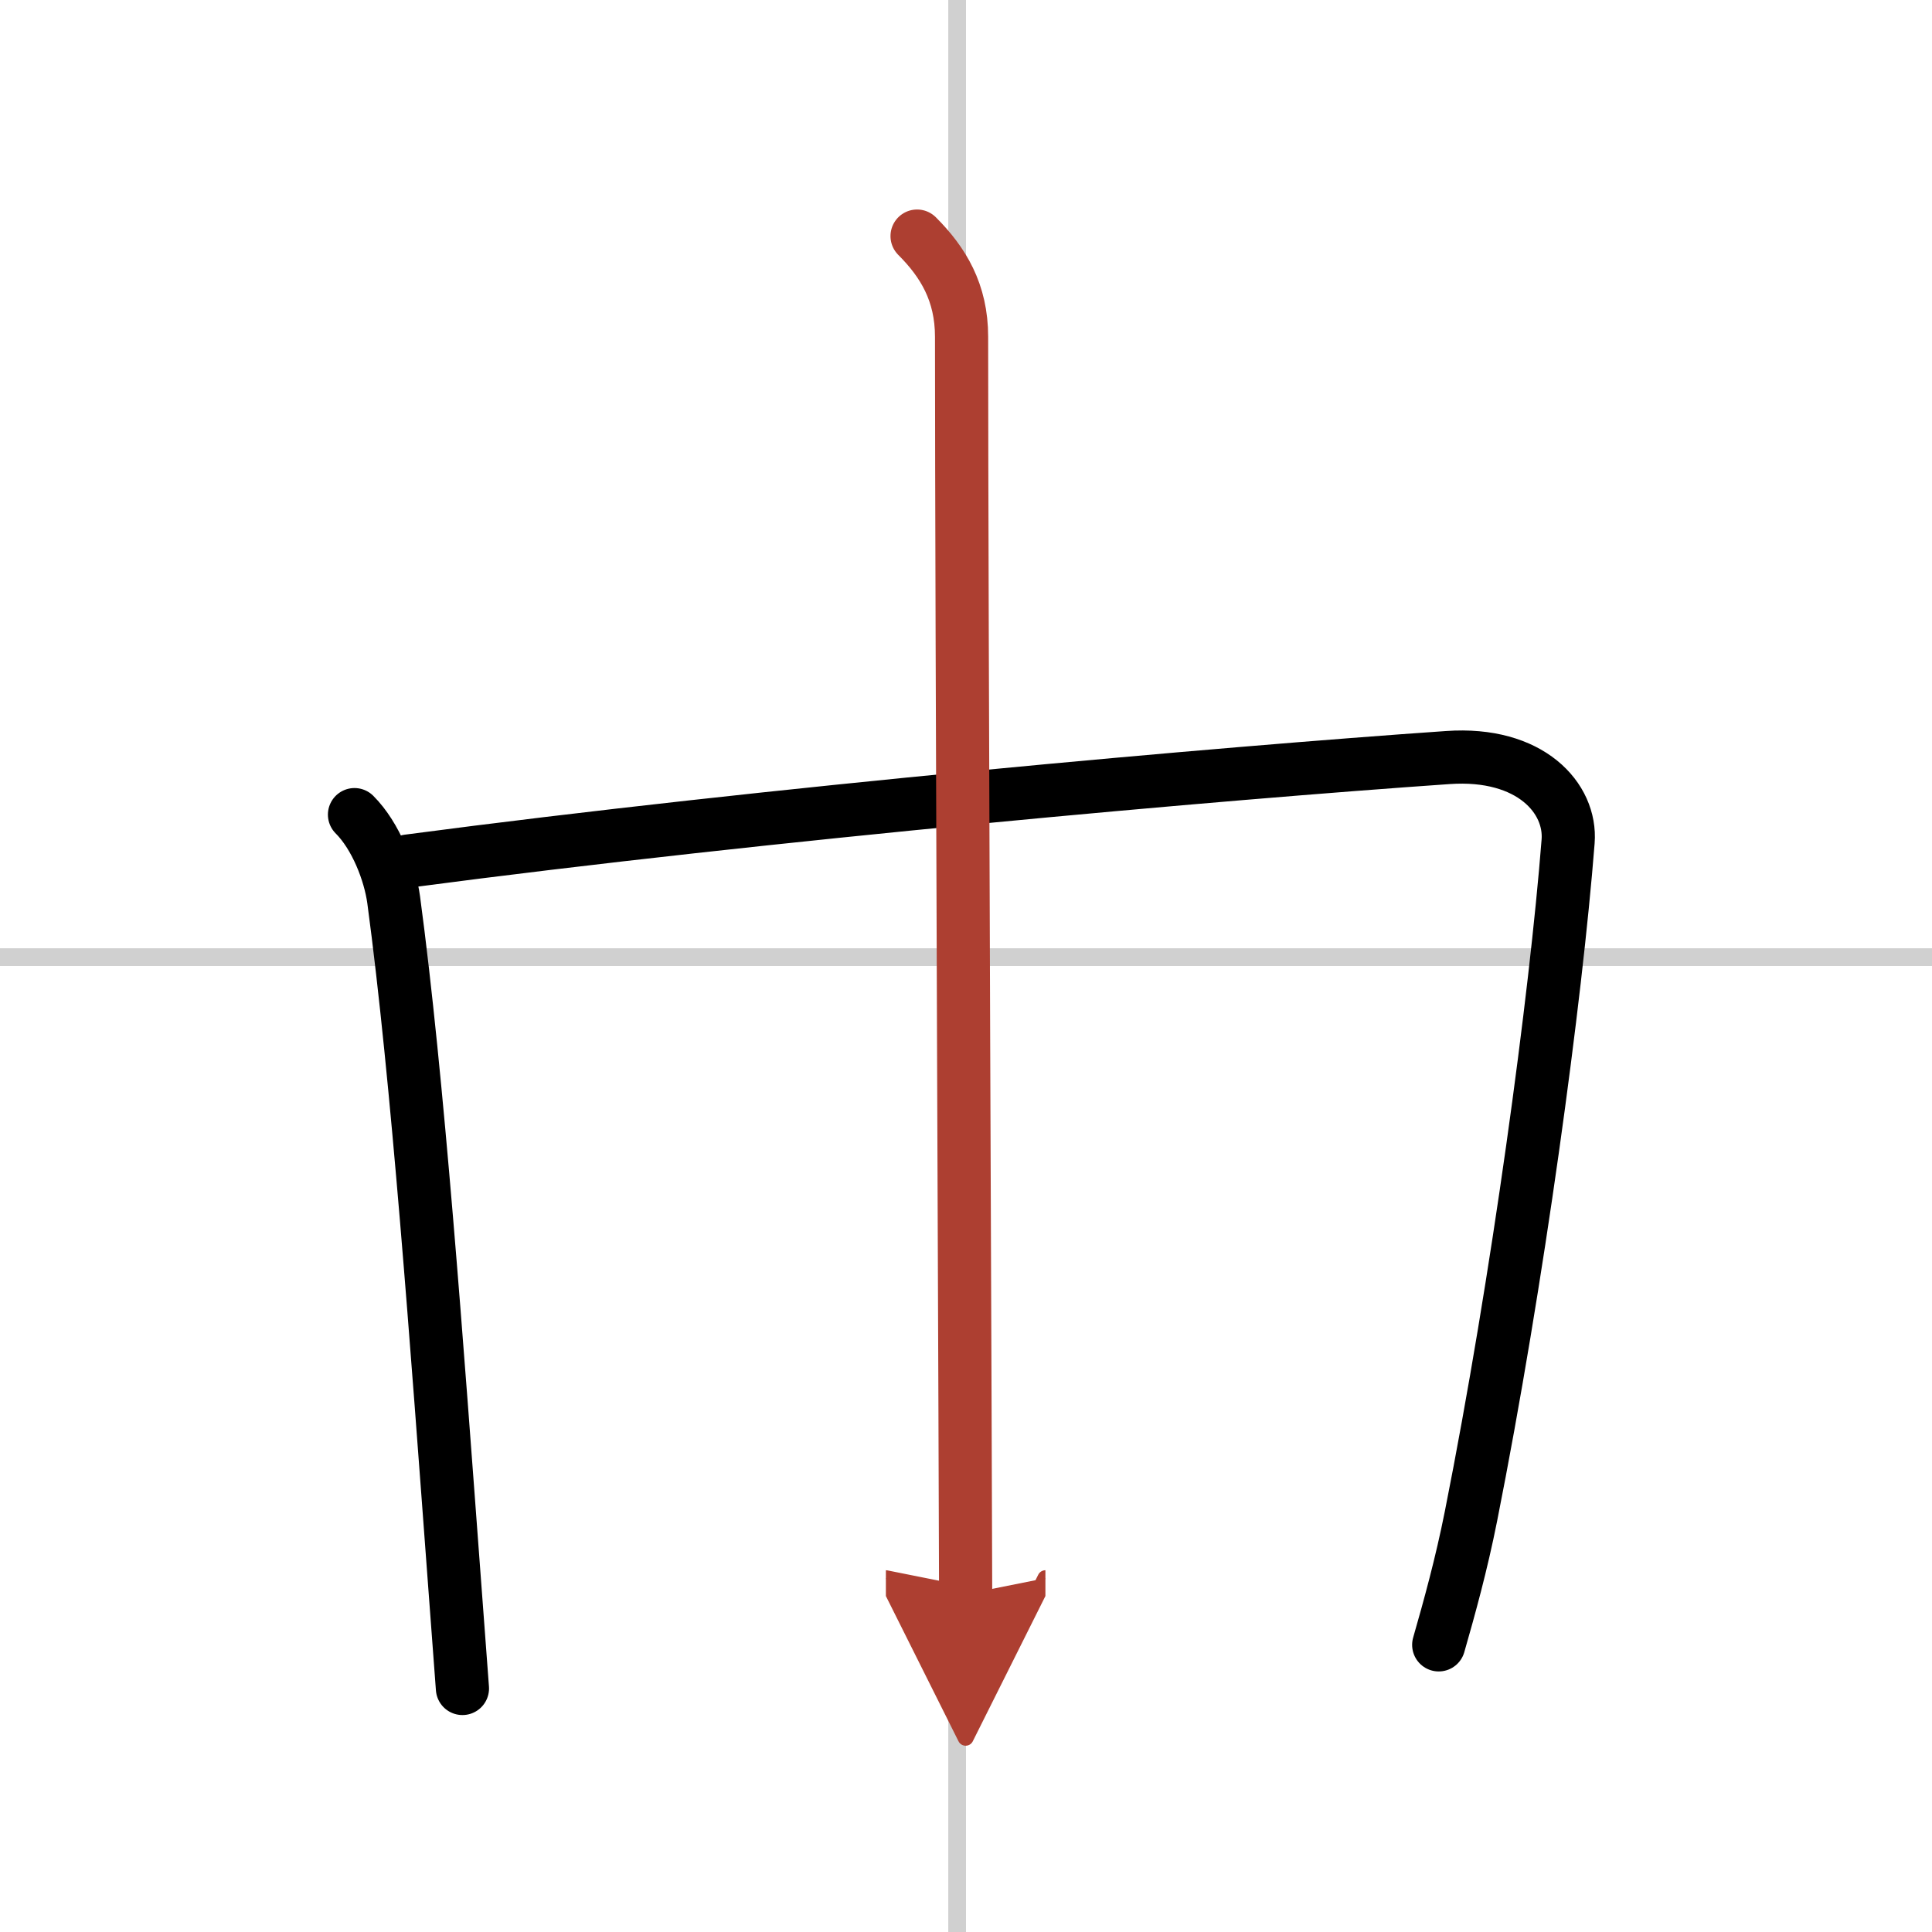 <svg width="400" height="400" viewBox="0 0 109 109" xmlns="http://www.w3.org/2000/svg"><defs><marker id="a" markerWidth="4" orient="auto" refX="1" refY="5" viewBox="0 0 10 10"><polyline points="0 0 10 5 0 10 1 5" fill="#ad3f31" stroke="#ad3f31"/></marker></defs><g fill="none" stroke="#000" stroke-linecap="round" stroke-linejoin="round" stroke-width="3"><rect width="100%" height="100%" fill="#fff" stroke="#fff"/><line x1="54" x2="54" y2="109" stroke="#d0d0d0" stroke-width="1"/><line x2="109" y1="54" y2="54" stroke="#d0d0d0" stroke-width="1"/><path d="m20 45.96c1.21 1.21 2 3.28 2.21 4.8 1.36 10.12 2.42 24.91 3.46 38.87 0.14 1.9 0.28 3.78 0.42 5.63"/><path d="m23.02 48.58c20.48-2.71 45.95-4.96 58.66-5.84 4.67-0.33 6.98 2.3 6.79 4.73-0.69 8.83-2.84 24.78-5.48 38.07-0.54 2.72-1.22 5.17-1.82 7.26"/><path d="m51.74 13.32c1.47 1.47 2.51 3.18 2.51 5.68 0 15.3 0.23 66.95 0.23 70.94" marker-end="url(#a)" stroke="#ad3f31"/></g></svg>
